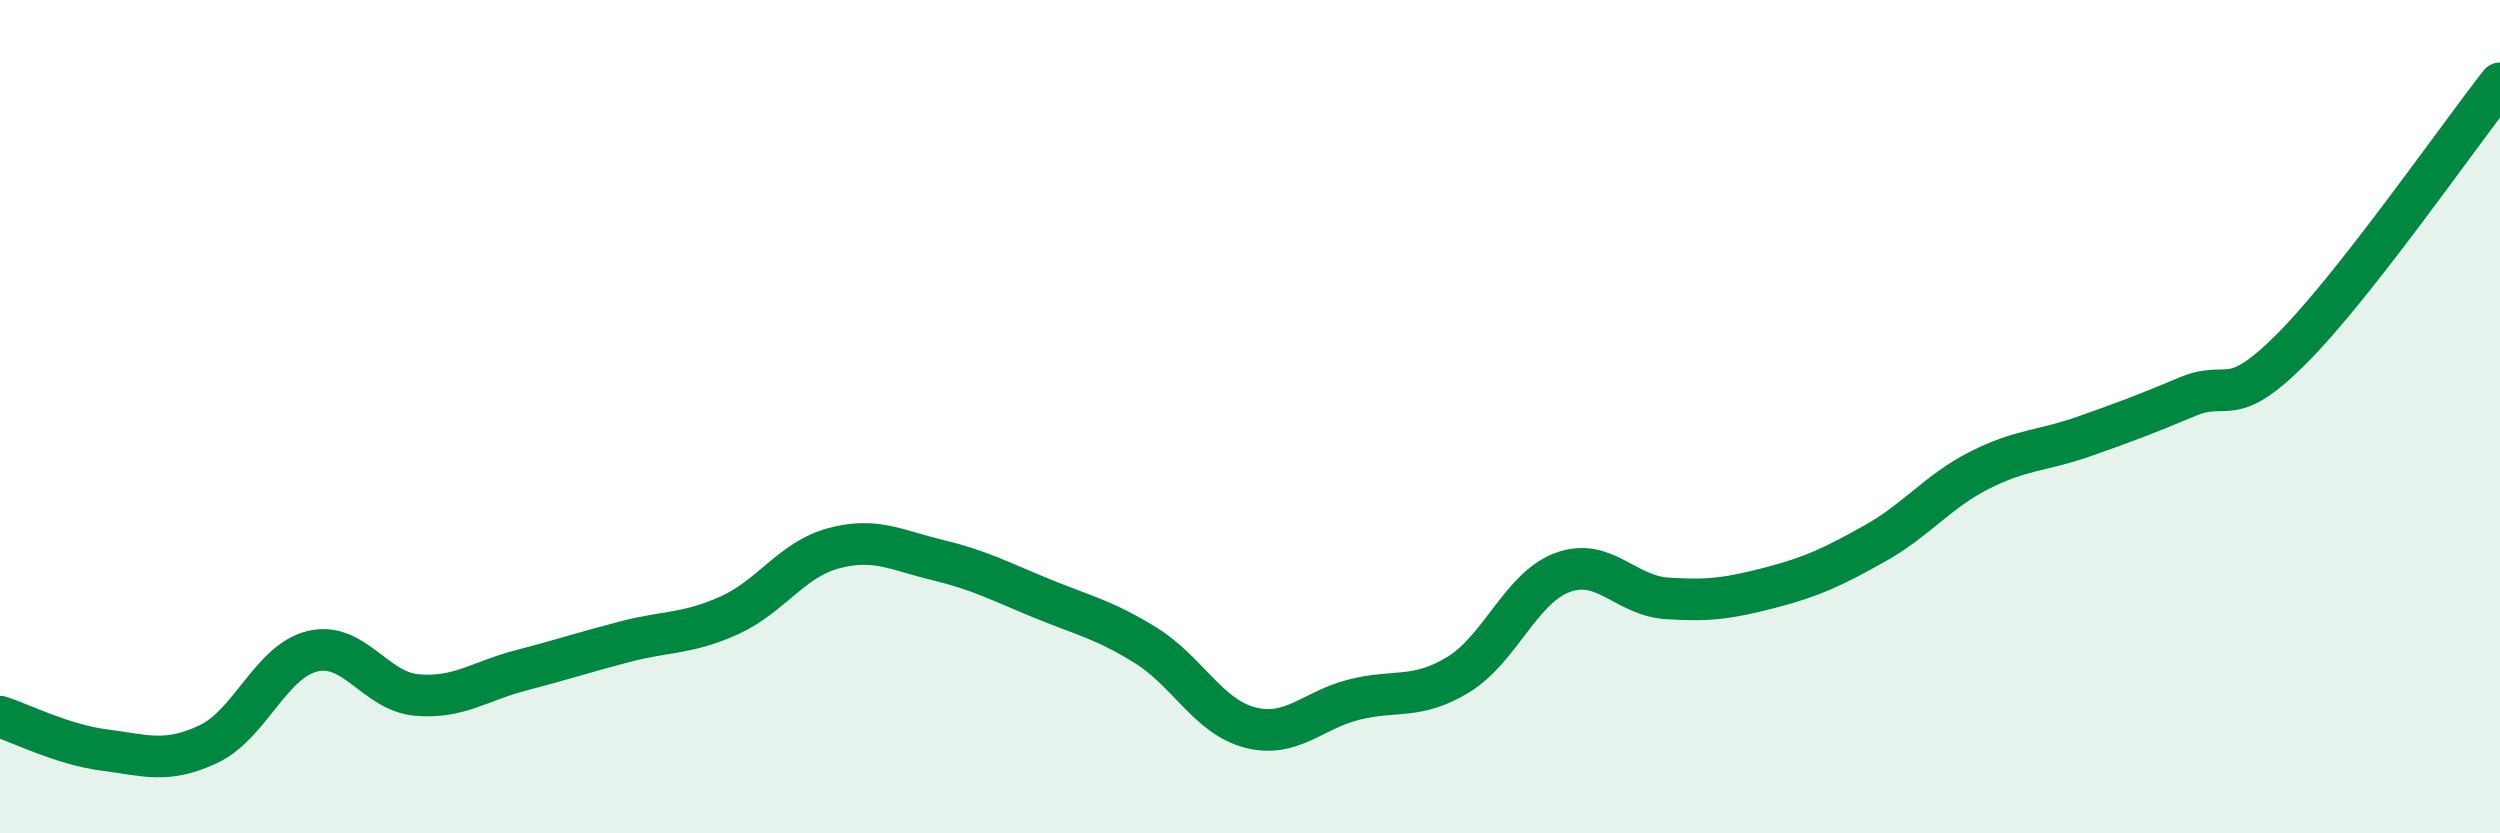 
    <svg width="60" height="20" viewBox="0 0 60 20" xmlns="http://www.w3.org/2000/svg">
      <path
        d="M 0,17.2 C 0.5,17.36 1.5,17.87 2.5,18 C 3.5,18.13 4,18.33 5,17.86 C 6,17.39 6.5,15.87 7.5,15.63 C 8.5,15.39 9,16.59 10,16.68 C 11,16.77 11.5,16.35 12.5,16.09 C 13.5,15.83 14,15.66 15,15.4 C 16,15.14 16.5,15.22 17.5,14.77 C 18.5,14.32 19,13.43 20,13.16 C 21,12.89 21.5,13.2 22.5,13.44 C 23.5,13.68 24,13.95 25,14.36 C 26,14.77 26.5,14.87 27.5,15.49 C 28.5,16.11 29,17.2 30,17.46 C 31,17.72 31.5,17.04 32.5,16.79 C 33.5,16.54 34,16.8 35,16.19 C 36,15.58 36.5,14.11 37.5,13.74 C 38.5,13.37 39,14.29 40,14.36 C 41,14.43 41.5,14.36 42.5,14.1 C 43.5,13.84 44,13.6 45,13.04 C 46,12.48 46.5,11.8 47.5,11.29 C 48.5,10.78 49,10.83 50,10.48 C 51,10.13 51.5,9.94 52.5,9.52 C 53.5,9.1 53.5,9.87 55,8.37 C 56.5,6.87 59,3.27 60,2L60 20L0 20Z"
        fill="#008740"
        opacity="0.1"
        stroke-linecap="round"
        stroke-linejoin="round"
      />
      <path
        d="M 0,17.2 C 0.5,17.36 1.5,17.87 2.5,18 C 3.5,18.13 4,18.33 5,17.86 C 6,17.39 6.5,15.87 7.5,15.63 C 8.5,15.39 9,16.59 10,16.68 C 11,16.77 11.5,16.35 12.5,16.09 C 13.5,15.83 14,15.66 15,15.4 C 16,15.14 16.5,15.22 17.5,14.77 C 18.5,14.32 19,13.43 20,13.16 C 21,12.89 21.5,13.2 22.5,13.44 C 23.5,13.68 24,13.95 25,14.36 C 26,14.77 26.5,14.87 27.5,15.49 C 28.5,16.11 29,17.2 30,17.46 C 31,17.72 31.5,17.04 32.5,16.79 C 33.5,16.54 34,16.8 35,16.19 C 36,15.58 36.5,14.11 37.5,13.74 C 38.5,13.37 39,14.29 40,14.36 C 41,14.43 41.5,14.36 42.5,14.1 C 43.5,13.84 44,13.6 45,13.04 C 46,12.48 46.5,11.8 47.5,11.29 C 48.5,10.78 49,10.83 50,10.48 C 51,10.13 51.5,9.94 52.5,9.52 C 53.5,9.1 53.5,9.87 55,8.37 C 56.5,6.87 59,3.27 60,2"
        stroke="#008740"
        stroke-width="1"
        fill="none"
        stroke-linecap="round"
        stroke-linejoin="round"
      />
    </svg>
  
